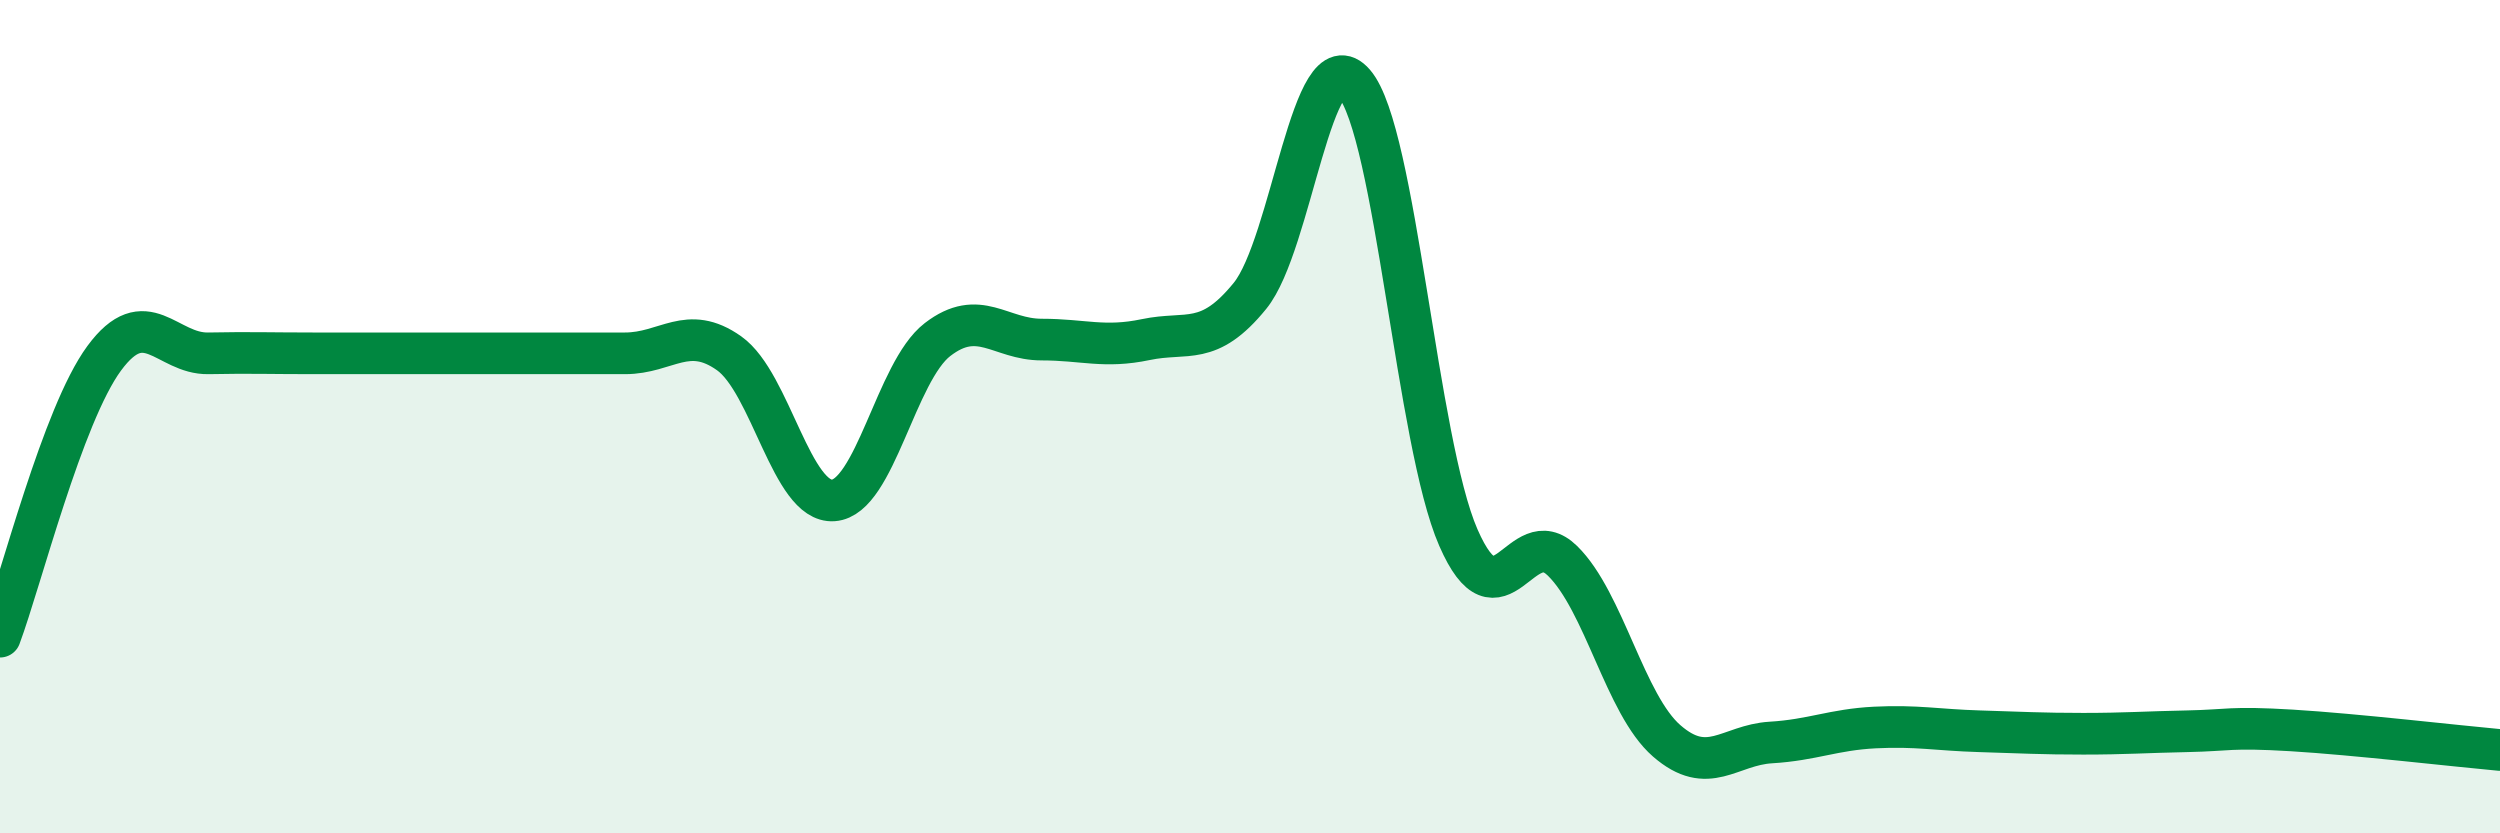 
    <svg width="60" height="20" viewBox="0 0 60 20" xmlns="http://www.w3.org/2000/svg">
      <path
        d="M 0,15.28 C 0.5,13.94 1.5,9.96 2.5,8.6 C 3.5,7.24 4,8.5 5,8.48 C 6,8.46 6.5,8.48 7.5,8.48 C 8.5,8.48 9,8.48 10,8.48 C 11,8.48 11.5,8.48 12.5,8.48 C 13.5,8.48 14,8.48 15,8.48 C 16,8.48 16.5,7.77 17.5,8.48 C 18.5,9.19 19,12.08 20,12.01 C 21,11.94 21.5,8.92 22.5,8.15 C 23.5,7.38 24,8.15 25,8.15 C 26,8.15 26.5,8.36 27.5,8.15 C 28.5,7.94 29,8.33 30,7.1 C 31,5.87 31.5,0.84 32.5,2 C 33.5,3.16 34,10.61 35,12.9 C 36,15.19 36.5,12.48 37.5,13.46 C 38.5,14.44 39,16.91 40,17.78 C 41,18.65 41.5,17.88 42.5,17.82 C 43.5,17.76 44,17.51 45,17.46 C 46,17.41 46.5,17.52 47.5,17.55 C 48.5,17.58 49,17.61 50,17.61 C 51,17.61 51.5,17.57 52.5,17.55 C 53.5,17.53 53.5,17.44 55,17.53 C 56.5,17.62 59,17.91 60,18L60 20L0 20Z"
        fill="#008740"
        opacity="0.1"
        stroke-linecap="round"
        stroke-linejoin="round"
      />
      <path
        d="M 0,15.28 C 0.5,13.94 1.5,9.96 2.5,8.6 C 3.5,7.24 4,8.5 5,8.48 C 6,8.46 6.5,8.48 7.5,8.48 C 8.5,8.48 9,8.48 10,8.48 C 11,8.48 11.5,8.48 12.5,8.48 C 13.5,8.48 14,8.48 15,8.48 C 16,8.48 16.5,7.77 17.5,8.48 C 18.5,9.19 19,12.08 20,12.01 C 21,11.94 21.5,8.92 22.5,8.15 C 23.5,7.38 24,8.15 25,8.15 C 26,8.15 26.5,8.36 27.5,8.15 C 28.5,7.94 29,8.33 30,7.1 C 31,5.87 31.5,0.84 32.5,2 C 33.5,3.16 34,10.61 35,12.9 C 36,15.19 36.5,12.48 37.5,13.46 C 38.5,14.44 39,16.91 40,17.78 C 41,18.65 41.5,17.88 42.5,17.82 C 43.5,17.76 44,17.51 45,17.46 C 46,17.41 46.5,17.52 47.5,17.55 C 48.5,17.58 49,17.61 50,17.61 C 51,17.61 51.5,17.57 52.5,17.55 C 53.5,17.53 53.5,17.44 55,17.53 C 56.5,17.62 59,17.91 60,18"
        stroke="#008740"
        stroke-width="1"
        fill="none"
        stroke-linecap="round"
        stroke-linejoin="round"
      />
    </svg>
  